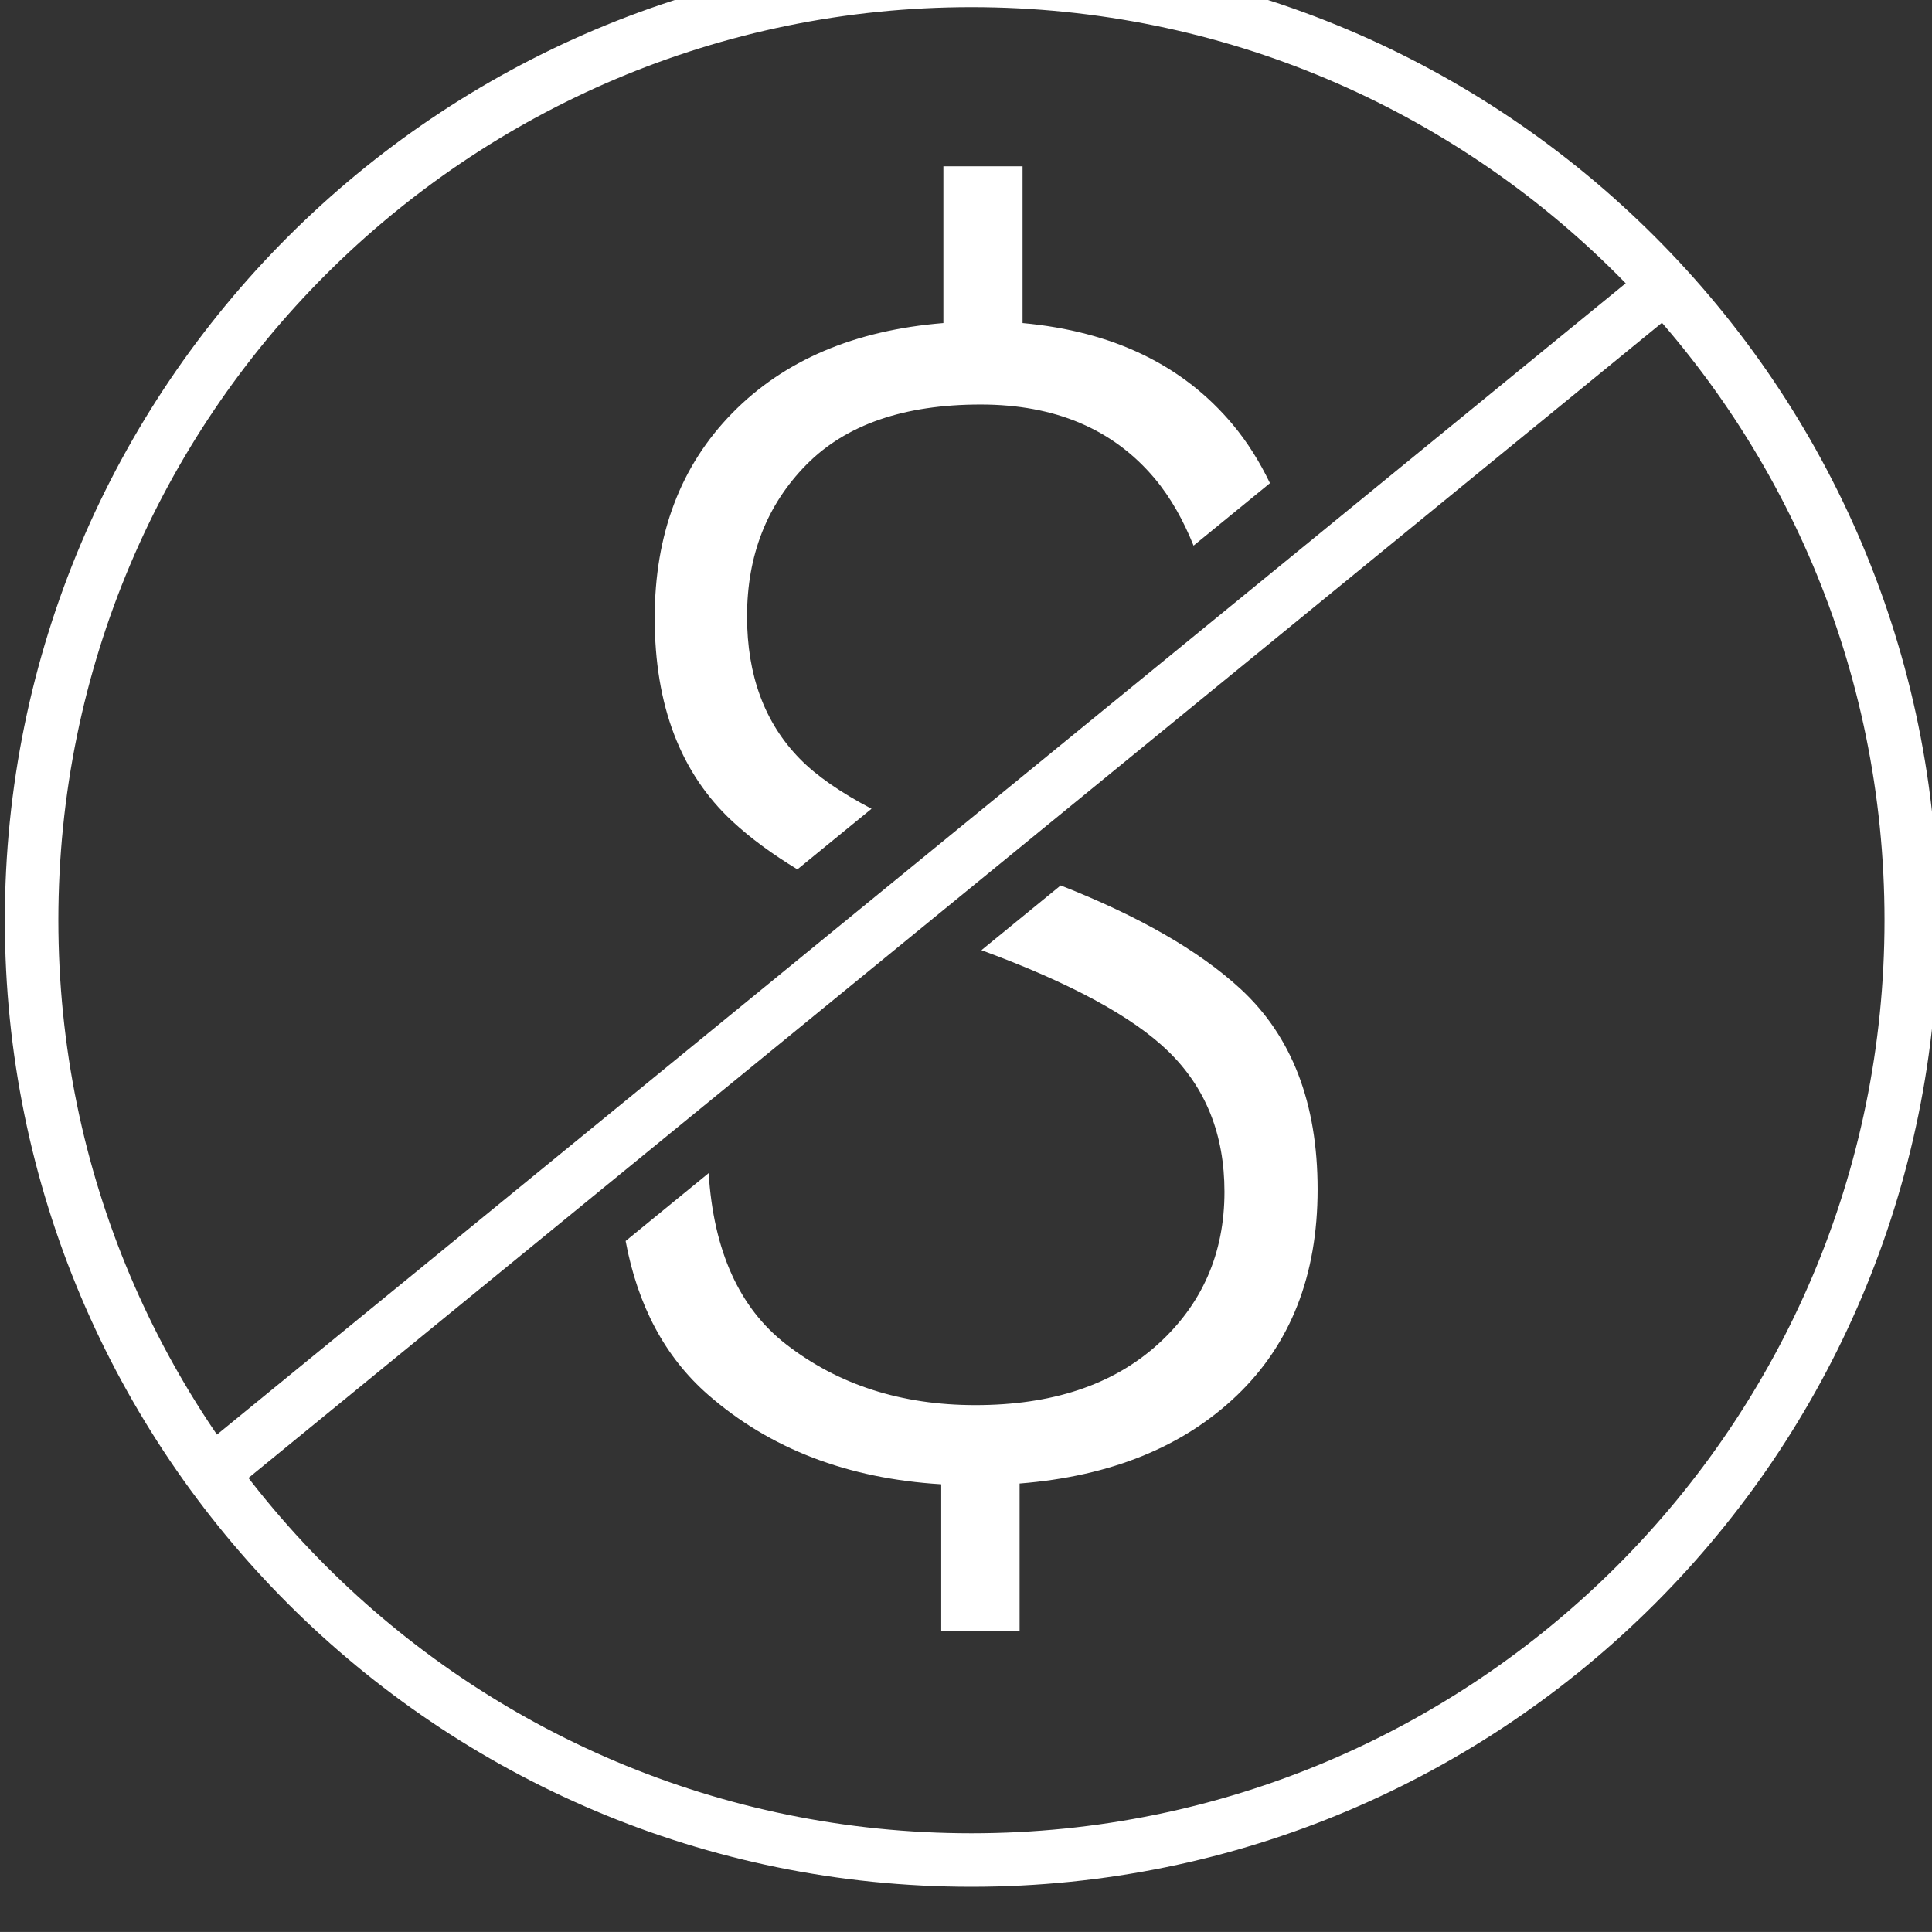 <svg width="25.489mm" height="25.488mm" version="1.1" viewBox="0 0 25.489 25.488" xmlns="http://www.w3.org/2000/svg"><rect x="0" y="0" width="25.489" height="25.488" fill="#333333" stroke="none"/><g transform="translate(-70.048 -172.63)"><g transform="matrix(.353 0 0 -.353 -32.113 1103.7)"><g transform="translate(360.84 2603.2)"><path d="m0 0c0-19.399-15.726-35.125-35.125-35.125-19.4 0-35.126 15.726-35.126 35.125s15.726 35.125 35.126 35.125c19.399 0 35.125-15.726 35.125-35.125z" fill="none" stroke="#fff" stroke-miterlimit="10" stroke-width="2"/></g><g transform="translate(351.62 2626.9)"><path d="m0 0-54.303-44.379" fill="none" stroke="#fff" stroke-miterlimit="10" stroke-width="2"/></g><g transform="translate(319.21 2605.1)"><path d="m0 0 2.771 2.265c-1.16 0.61-2.06 1.233-2.681 1.868-1.315 1.344-1.972 3.117-1.972 5.322 0 2.281 0.74 4.171 2.219 5.671 1.479 1.497 3.65 2.247 6.512 2.247 2.784 0 4.949-0.919 6.497-2.755 0.624-0.742 1.088-1.597 1.46-2.518l2.856 2.334c-0.383 0.794-0.838 1.528-1.387 2.185-1.856 2.223-4.477 3.489-7.86 3.799v5.859h-2.959v-5.859c-3.326-0.271-5.956-1.392-7.889-3.364-1.934-1.972-2.9-4.525-2.9-7.658 0-3.267 0.966-5.8 2.9-7.598 0.68-0.632 1.496-1.23 2.433-1.798" fill="#fff"/></g><g transform="translate(329.05 2604.5)"><path d="m0 0-2.962-2.42c3.315-1.219 5.654-2.483 6.995-3.791 1.392-1.357 2.088-3.104 2.088-5.238 0-2.309-0.837-4.215-2.509-5.719-1.673-1.504-3.94-2.255-6.801-2.255-2.765 0-5.125 0.759-7.077 2.276-1.749 1.358-2.708 3.494-2.891 6.394l-3.103-2.536c0.45-2.411 1.467-4.333 3.078-5.743 2.311-2.021 5.216-3.137 8.717-3.349v-5.482h2.929v5.51c3.403 0.271 6.11 1.368 8.121 3.292s3.017 4.491 3.017 7.701c0 3.229-0.962 5.728-2.886 7.498-1.556 1.43-3.802 2.716-6.716 3.862" fill="#fff"/></g></g></g></svg>
